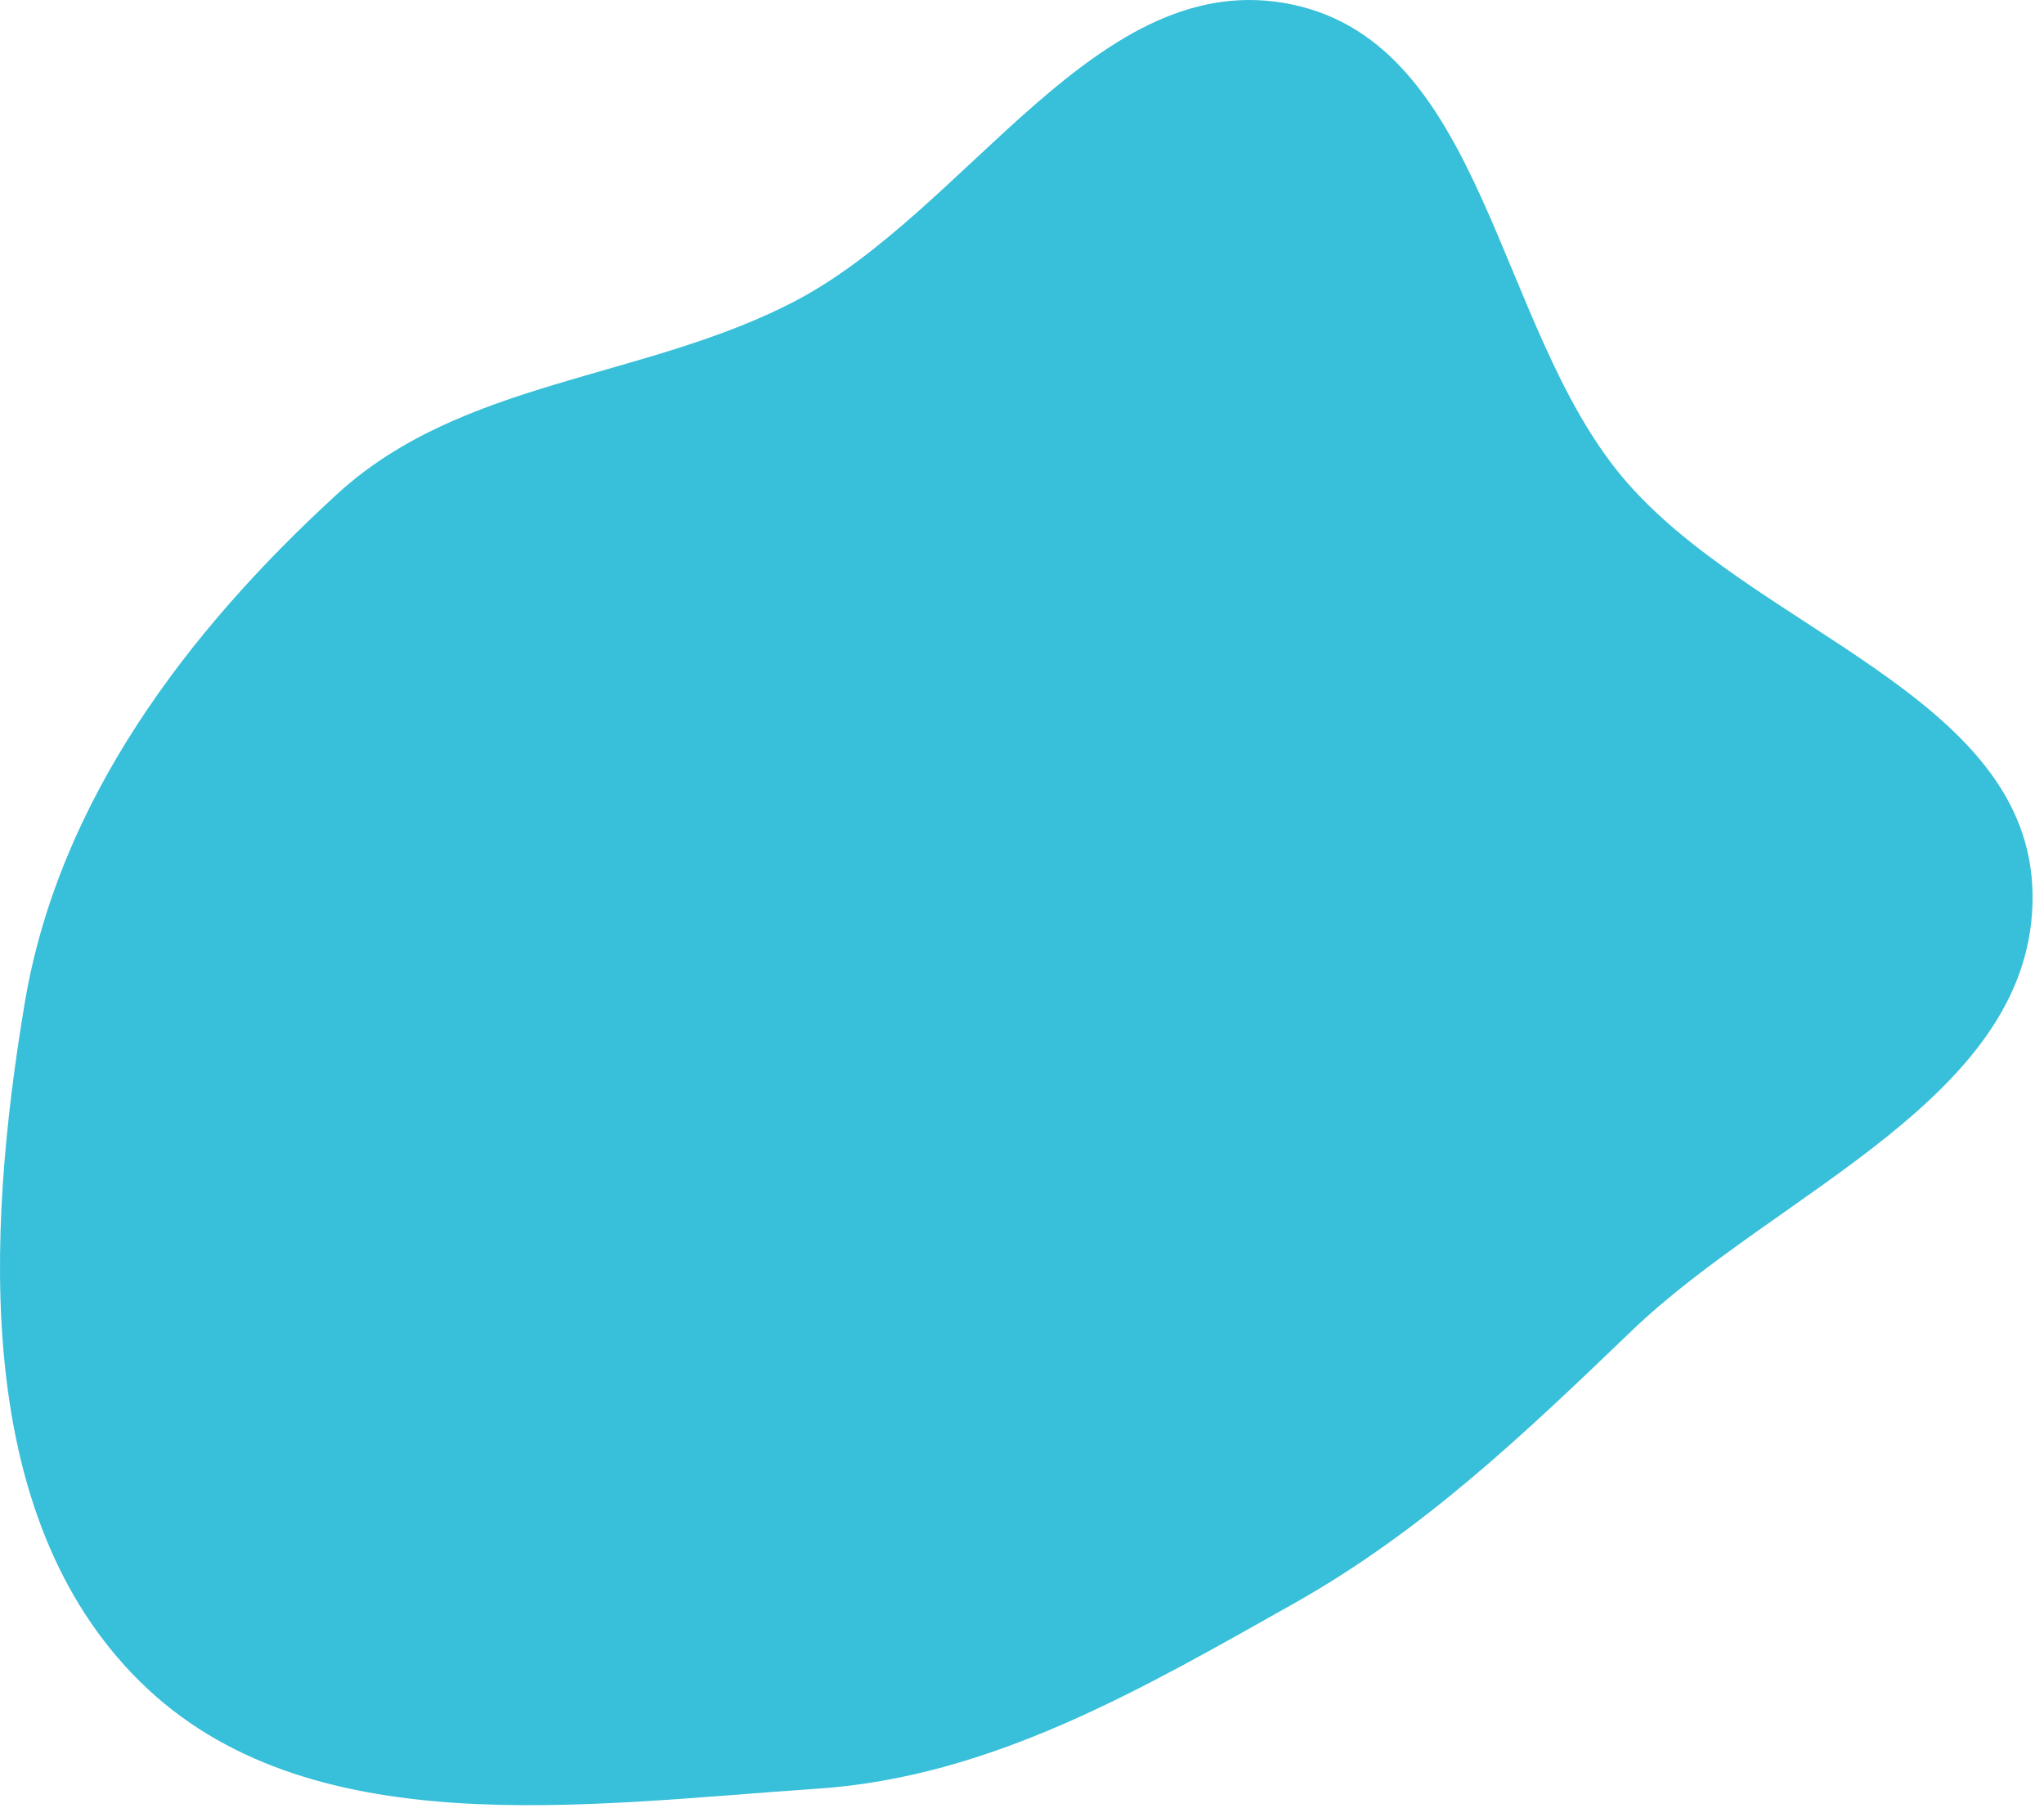 <?xml version="1.0" encoding="UTF-8"?> <svg xmlns="http://www.w3.org/2000/svg" width="162" height="144" viewBox="0 0 162 144" fill="none"><path d="M102.395 0.354C117.651 3.542 118.558 25.759 128.529 37.739C138.685 49.942 160.903 55.007 161.094 70.883C161.286 86.918 140.91 94.337 129.34 105.44C120.851 113.586 112.802 121.298 102.548 127.066C90.487 133.85 78.608 140.81 64.801 141.74C46.254 142.989 24.28 146.306 11.069 133.229C-2.158 120.136 -1.11 97.887 1.952 79.529C4.619 63.543 14.803 50.039 26.77 39.109C36.618 30.115 50.888 30.079 62.757 23.996C76.791 16.804 86.958 -2.871 102.395 0.354Z" fill="#38BFD9"></path></svg> 